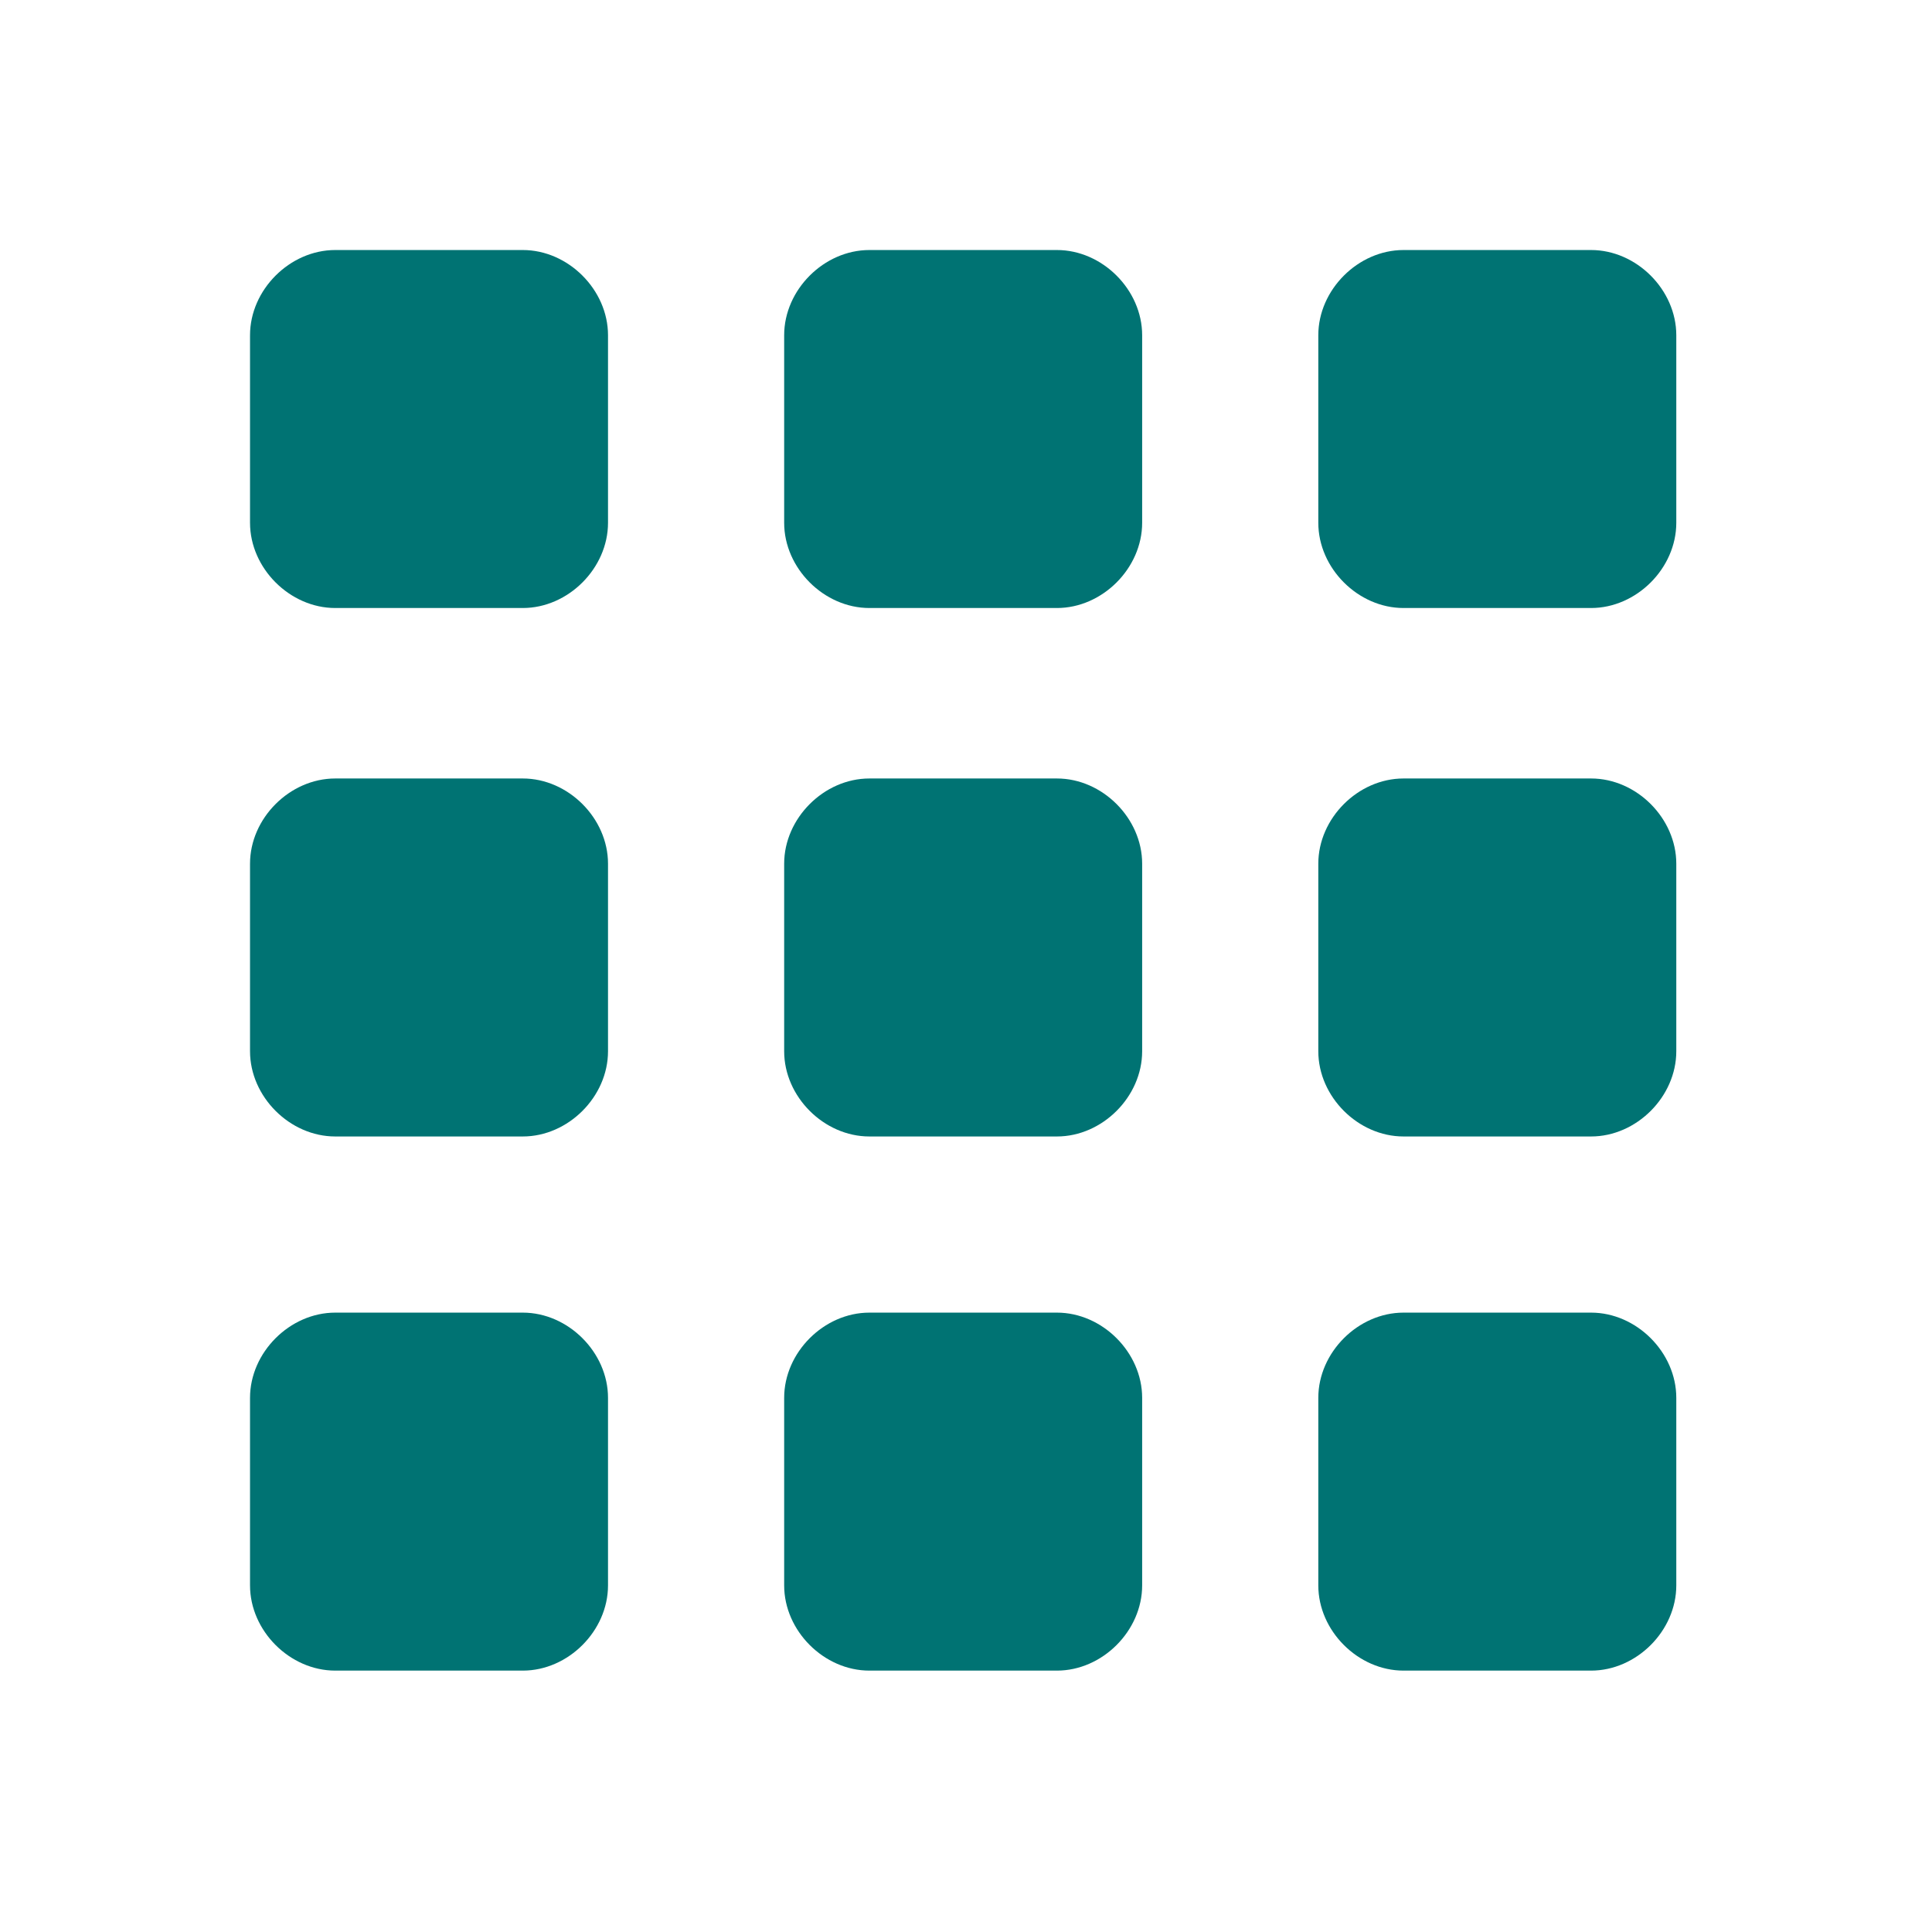 <svg width="34" height="34" viewBox="0 0 34 34" fill="none" xmlns="http://www.w3.org/2000/svg">
<path d="M5.9 10.7H9.2C10 10.7 10.7 10 10.7 9.2V5.9C10.7 5.1 10 4.4 9.2 4.4H5.9C5.1 4.4 4.4 5.1 4.4 5.9V9.2C4.4 10 5.1 10.7 5.9 10.7ZM15.3 29.4H18.6C19.4 29.4 20.1 28.7 20.1 27.9V24.6C20.1 23.8 19.4 23.1 18.6 23.1H15.3C14.5 23.1 13.8 23.8 13.8 24.6V27.9C13.8 28.7 14.5 29.4 15.3 29.4ZM5.9 29.4H9.2C10 29.4 10.7 28.7 10.7 27.9V24.6C10.7 23.8 10 23.1 9.2 23.1H5.9C5.1 23.1 4.4 23.8 4.4 24.6V27.9C4.4 28.7 5.1 29.4 5.9 29.4ZM5.9 20H9.2C10 20 10.7 19.3 10.7 18.5V15.2C10.7 14.4 10 13.7 9.2 13.7H5.9C5.1 13.7 4.4 14.4 4.4 15.2V18.5C4.4 19.3 5.1 20 5.9 20ZM15.3 20H18.6C19.4 20 20.1 19.3 20.1 18.5V15.2C20.1 14.4 19.4 13.7 18.6 13.7H15.3C14.5 13.7 13.8 14.4 13.8 15.2V18.5C13.8 19.3 14.5 20 15.3 20ZM23.2 5.9V9.2C23.2 10 23.9 10.7 24.7 10.7H28C28.8 10.7 29.5 10 29.5 9.2V5.9C29.5 5.1 28.8 4.4 28 4.4H24.7C23.9 4.4 23.2 5.1 23.2 5.9ZM15.3 10.7H18.6C19.4 10.7 20.1 10 20.1 9.2V5.9C20.1 5.1 19.4 4.4 18.6 4.4H15.3C14.5 4.4 13.8 5.1 13.8 5.9V9.2C13.8 10 14.5 10.7 15.3 10.7ZM24.7 20H28C28.8 20 29.5 19.3 29.5 18.5V15.2C29.5 14.4 28.8 13.7 28 13.7H24.7C23.9 13.7 23.2 14.4 23.2 15.2V18.5C23.2 19.3 23.9 20 24.7 20ZM24.7 29.4H28C28.8 29.4 29.5 28.7 29.5 27.9V24.6C29.5 23.8 28.8 23.1 28 23.1H24.7C23.9 23.1 23.2 23.8 23.2 24.6V27.9C23.2 28.7 23.9 29.4 24.7 29.4Z" fill="#007373"/>
</svg>
